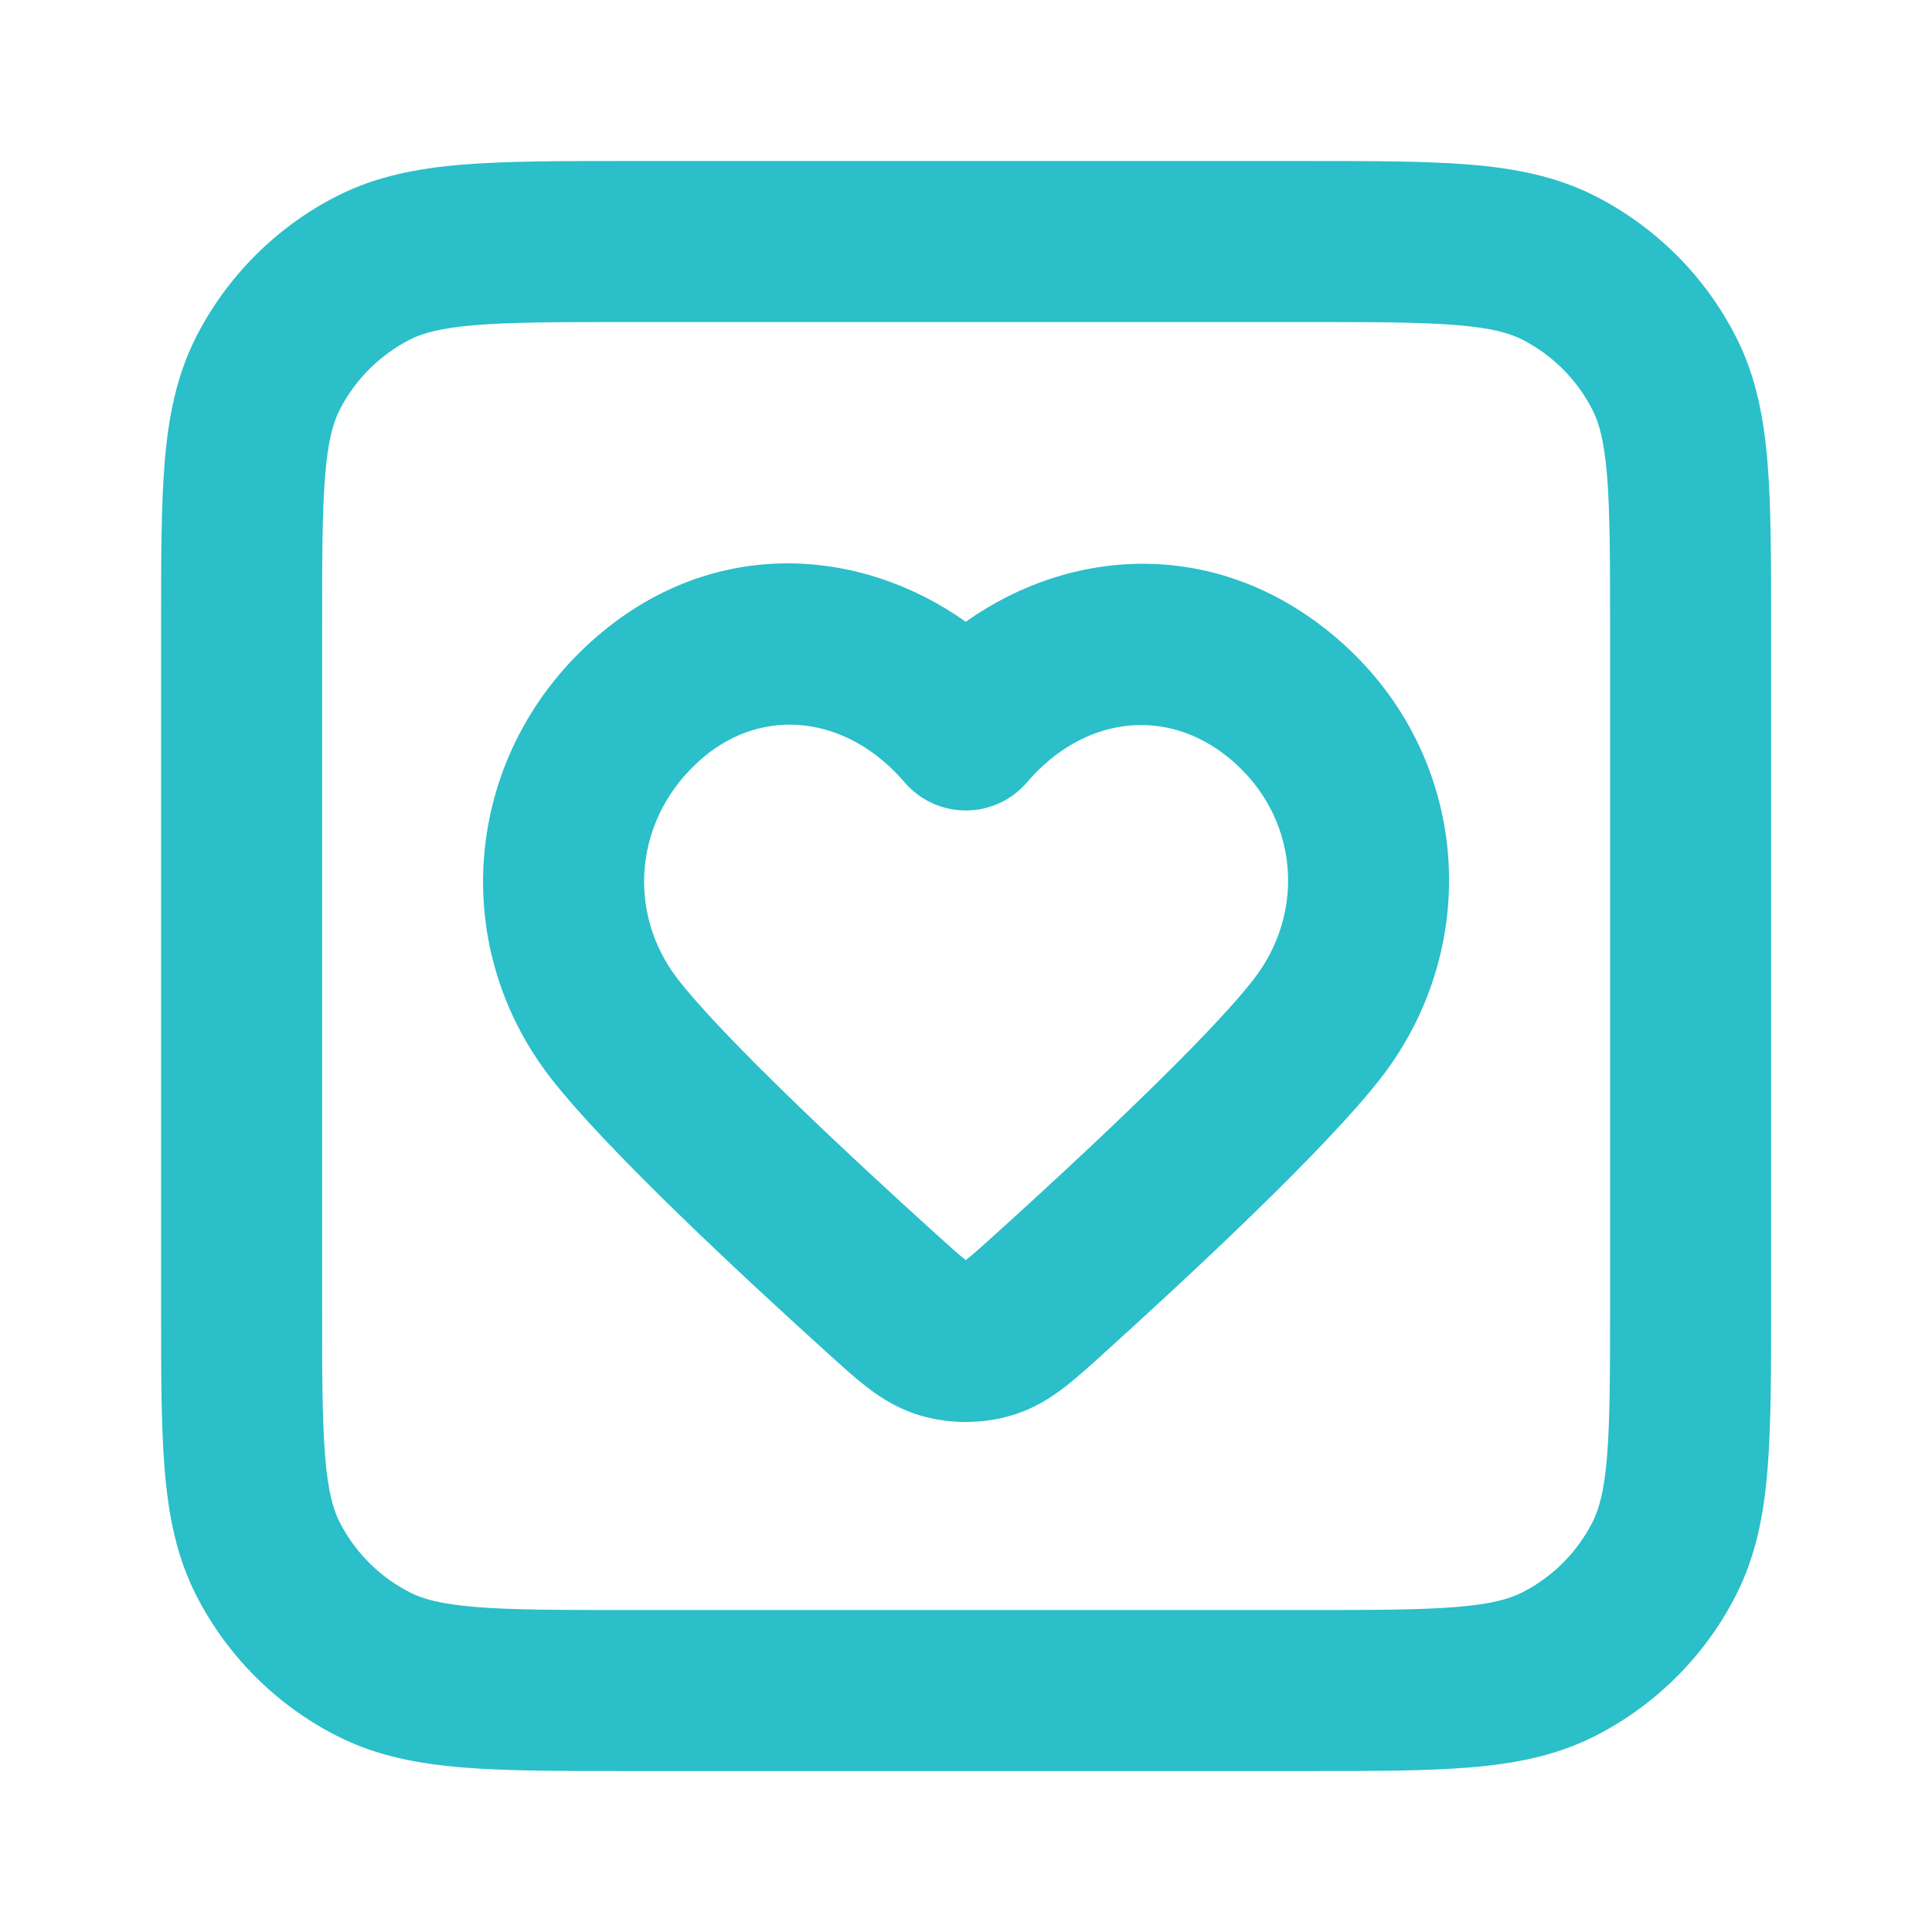 <svg width="32" height="32" viewBox="0 0 32 32" fill="none" xmlns="http://www.w3.org/2000/svg">
    <path fill-rule="evenodd" clip-rule="evenodd"
        d="M10.346 2.667H21.656C22.73 2.667 23.616 2.667 24.337 2.726C25.087 2.787 25.776 2.919 26.423 3.248C27.426 3.76 28.242 4.576 28.753 5.579C29.083 6.226 29.215 6.915 29.276 7.665C29.335 8.386 29.335 9.272 29.335 10.345V21.655C29.335 22.729 29.335 23.614 29.276 24.336C29.215 25.086 29.083 25.774 28.753 26.422C28.242 27.425 27.426 28.241 26.423 28.752C25.776 29.082 25.087 29.213 24.337 29.275C23.616 29.334 22.73 29.334 21.656 29.334H10.346C9.273 29.334 8.387 29.334 7.666 29.275C6.916 29.213 6.227 29.082 5.58 28.752C4.576 28.241 3.761 27.425 3.249 26.422C2.92 25.774 2.788 25.086 2.727 24.336C2.668 23.614 2.668 22.729 2.668 21.655V10.345C2.668 9.272 2.668 8.386 2.727 7.665C2.788 6.915 2.92 6.226 3.249 5.579C3.761 4.576 4.576 3.76 5.58 3.248C6.227 2.919 6.916 2.787 7.666 2.726C8.387 2.667 9.273 2.667 10.346 2.667ZM7.883 5.384C7.298 5.431 6.999 5.518 6.791 5.624C6.289 5.88 5.881 6.288 5.625 6.79C5.519 6.998 5.432 7.297 5.385 7.882C5.336 8.482 5.335 9.258 5.335 10.4V21.6C5.335 22.742 5.336 23.519 5.385 24.119C5.432 24.703 5.519 25.002 5.625 25.211C5.881 25.713 6.289 26.121 6.791 26.376C6.999 26.483 7.298 26.569 7.883 26.617C8.483 26.666 9.259 26.667 10.401 26.667H21.601C22.743 26.667 23.52 26.666 24.12 26.617C24.704 26.569 25.003 26.483 25.212 26.376C25.714 26.121 26.122 25.713 26.377 25.211C26.484 25.002 26.57 24.703 26.618 24.119C26.667 23.519 26.668 22.742 26.668 21.6V10.4C26.668 9.258 26.667 8.482 26.618 7.882C26.57 7.297 26.484 6.998 26.377 6.79C26.122 6.288 25.714 5.88 25.212 5.624C25.003 5.518 24.704 5.431 24.12 5.384C23.52 5.335 22.743 5.334 21.601 5.334H10.401C9.259 5.334 8.483 5.335 7.883 5.384ZM15.996 10.298C14.241 9.055 11.824 8.887 9.905 10.527C7.699 12.411 7.371 15.603 9.125 17.859C10.052 19.052 12.306 21.143 13.712 22.416L13.742 22.443C13.955 22.636 14.17 22.83 14.37 22.983C14.595 23.156 14.871 23.332 15.223 23.439C15.722 23.59 16.272 23.59 16.77 23.439C17.123 23.332 17.398 23.156 17.624 22.983C17.823 22.83 18.038 22.636 18.252 22.443L18.281 22.416C19.688 21.143 21.941 19.052 22.869 17.859C24.61 15.618 24.341 12.398 22.075 10.515C20.142 8.908 17.748 9.056 15.996 10.298ZM14.983 12.958C14.043 11.858 12.652 11.687 11.637 12.554C10.503 13.523 10.361 15.103 11.23 16.222C11.983 17.191 14.032 19.109 15.502 20.439C15.757 20.669 15.889 20.788 15.991 20.866C15.993 20.868 15.995 20.869 15.997 20.871C15.998 20.869 16 20.868 16.002 20.866C16.104 20.788 16.237 20.669 16.492 20.439C17.962 19.109 20.011 17.191 20.763 16.222C21.645 15.088 21.502 13.506 20.37 12.566C19.313 11.687 17.94 11.87 17.01 12.958C16.757 13.254 16.386 13.424 15.997 13.424C15.607 13.424 15.237 13.254 14.983 12.958Z"
        fill="#2ABFC9" />
</svg>
    